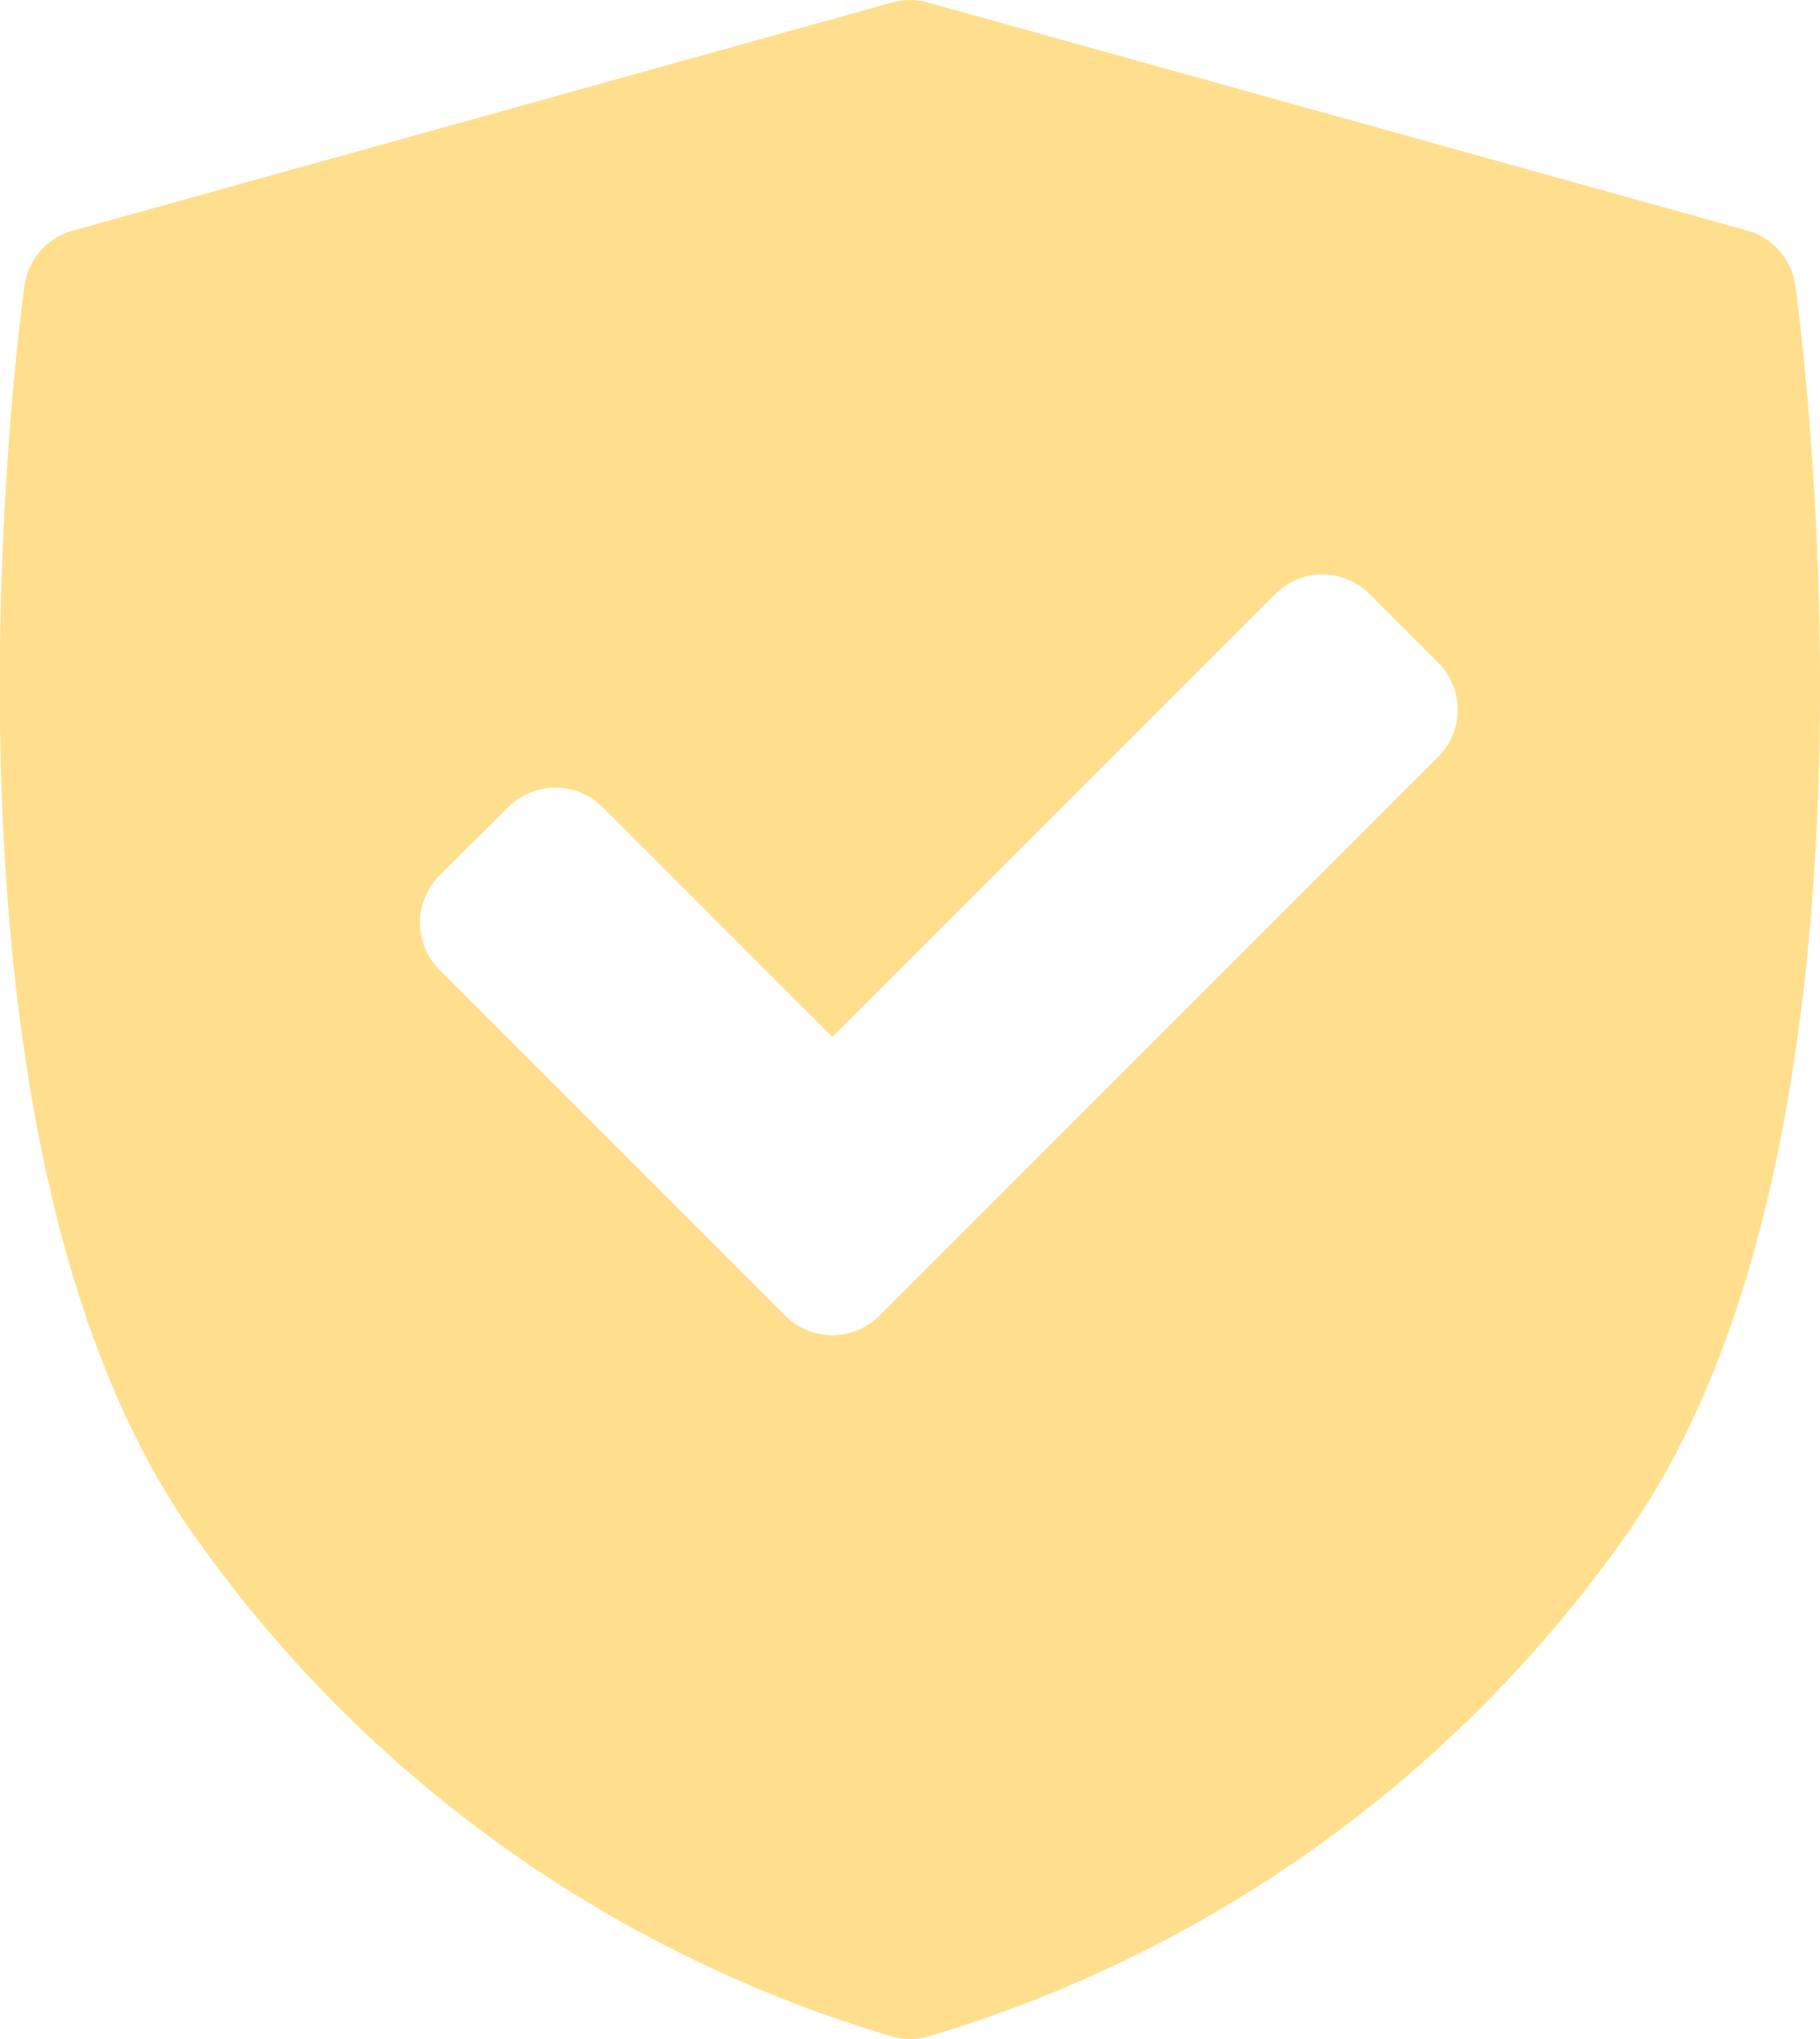 <svg xmlns="http://www.w3.org/2000/svg" width="30" height="33.6" viewBox="0 0 30 33.6"><defs><style>.a{fill:#ffdf8d;}</style></defs><path class="a" d="M41.889,4.7A1.1,1.1,0,0,0,41.1,3.8L27.591.041a1.1,1.1,0,0,0-.589,0L13.5,3.8A1.1,1.1,0,0,0,12.7,4.7c-.078.563-1.865,13.871,2.718,20.491A21.561,21.561,0,0,0,27.039,33.57a1.1,1.1,0,0,0,.516,0,21.56,21.56,0,0,0,11.616-8.376C43.754,18.574,41.967,5.266,41.889,4.7Zm-5.884,7.769-9.212,9.212a1.1,1.1,0,0,1-1.553,0l-5.7-5.7a1.1,1.1,0,0,1,0-1.553L20.676,13.3a1.1,1.1,0,0,1,1.553,0l3.788,3.788,7.3-7.3a1.1,1.1,0,0,1,1.553,0l1.131,1.131A1.1,1.1,0,0,1,36.005,12.472Z" transform="translate(-12.296 0)"/></svg>